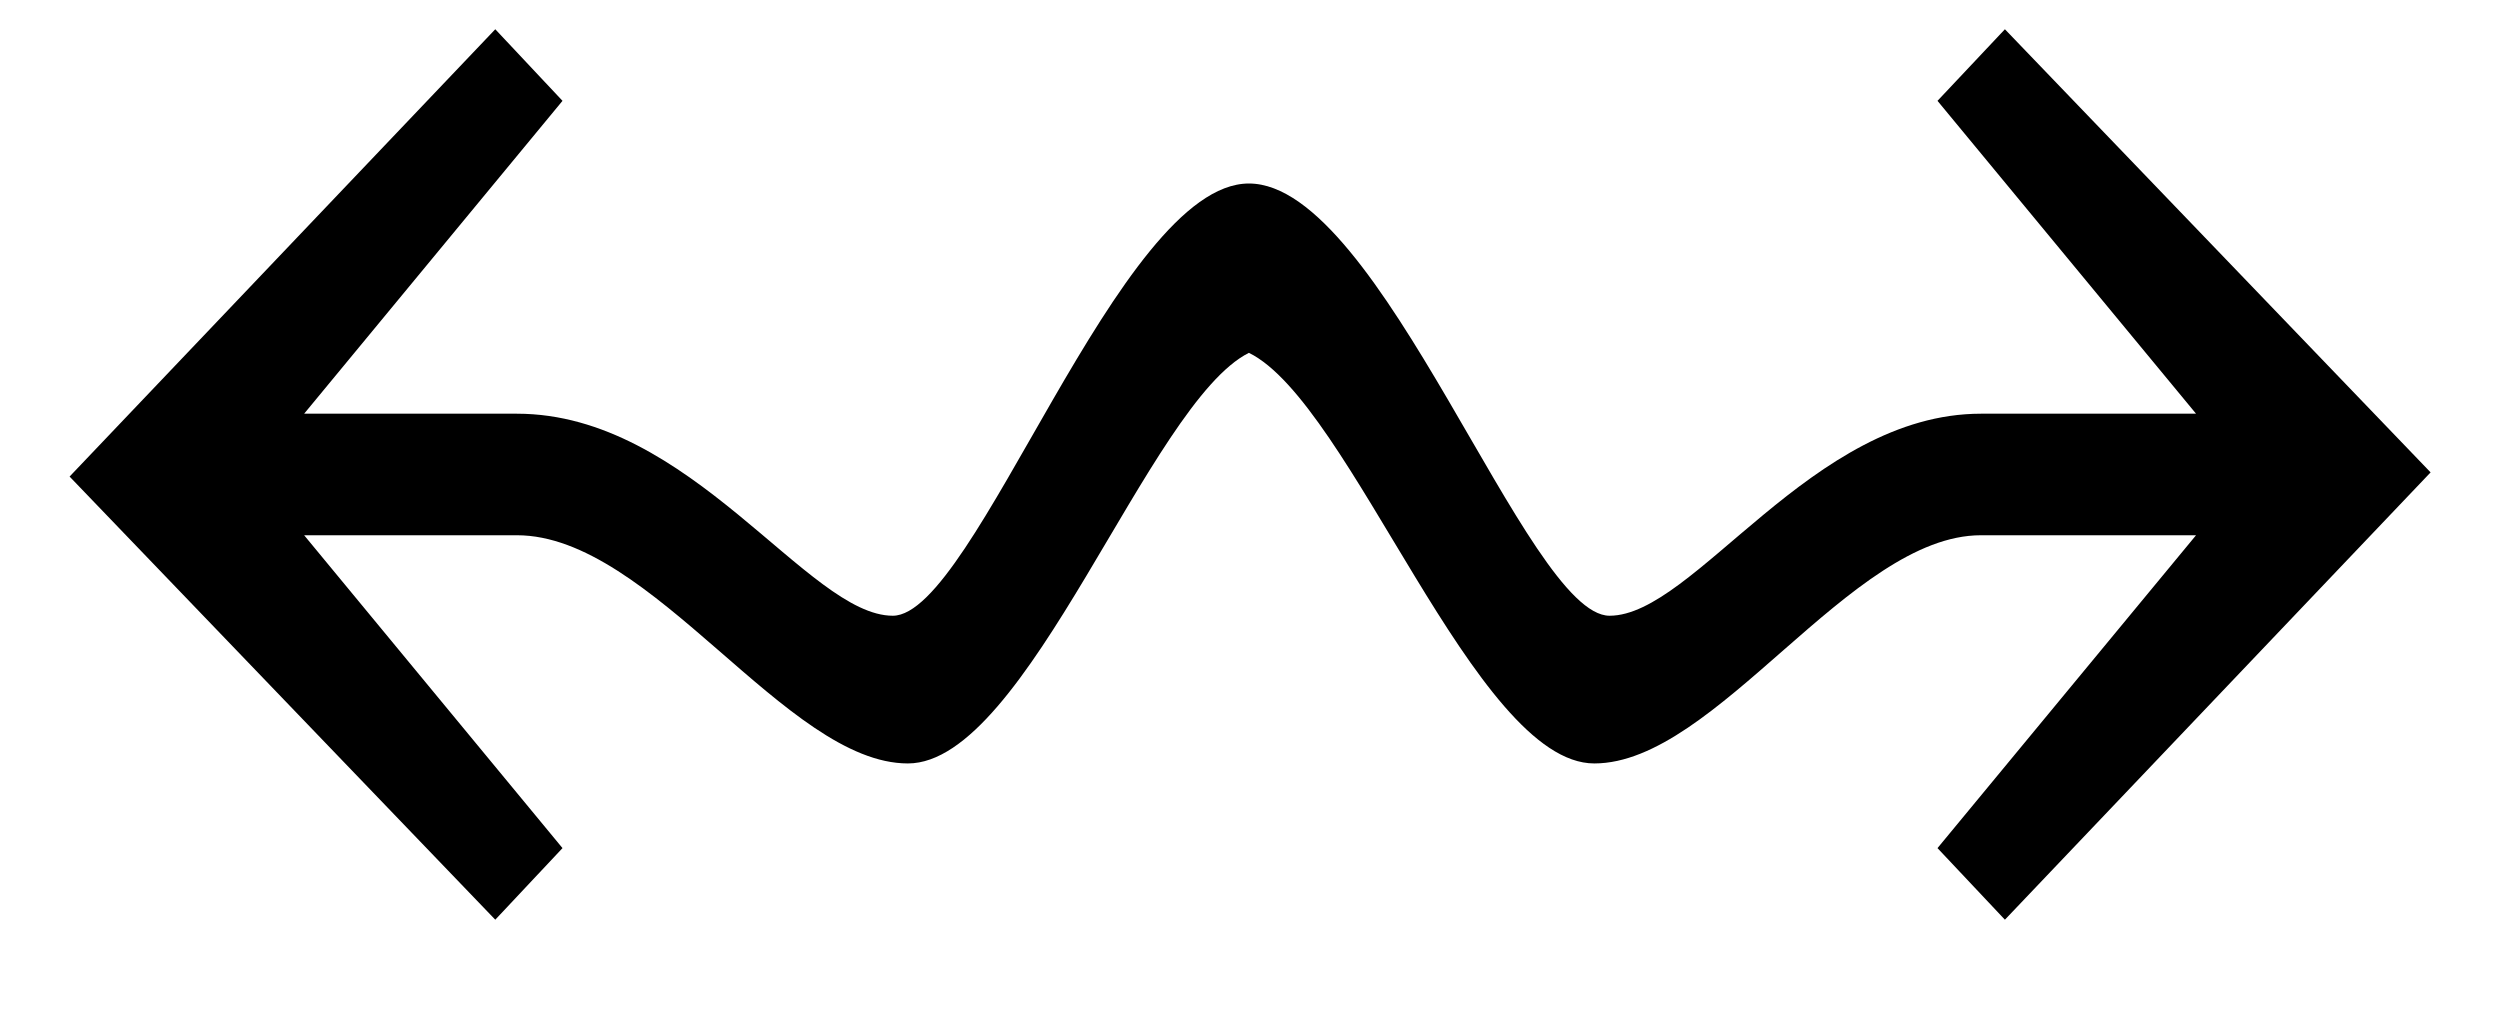 <?xml version='1.0' encoding='UTF-8'?>
<!-- This file was generated by dvisvgm 2.8.2 -->
<svg version='1.1' xmlns='http://www.w3.org/2000/svg' xmlns:xlink='http://www.w3.org/1999/xlink' width='13.76pt' height='5.685pt' viewBox='56.413 60.069 13.76 5.685'>
<defs>
<path id='g0-33' d='M13.378-3.084L11.035-5.523L10.664-5.129L12.087-3.407H10.903C9.971-3.407 9.325-2.295 8.859-2.295C8.404-2.295 7.603-4.674 6.874-4.674C6.157-4.674 5.368-2.295 4.914-2.295C4.447-2.295 3.802-3.407 2.845-3.407H1.674L3.096-5.129L2.726-5.523L.383-3.061L2.726-.622L3.096-1.016L1.674-2.738H2.845C3.587-2.738 4.328-1.482 4.997-1.482C5.655-1.482 6.324-3.467 6.874-3.742C7.436-3.467 8.118-1.482 8.775-1.482C9.445-1.482 10.186-2.738 10.903-2.738H12.087L10.664-1.016L11.035-.622L13.378-3.084Z'/>
</defs>
<g id='page1'>
<use x='56.413' y='65.753' xlink:href='#g0-33'/>
</g>
</svg>